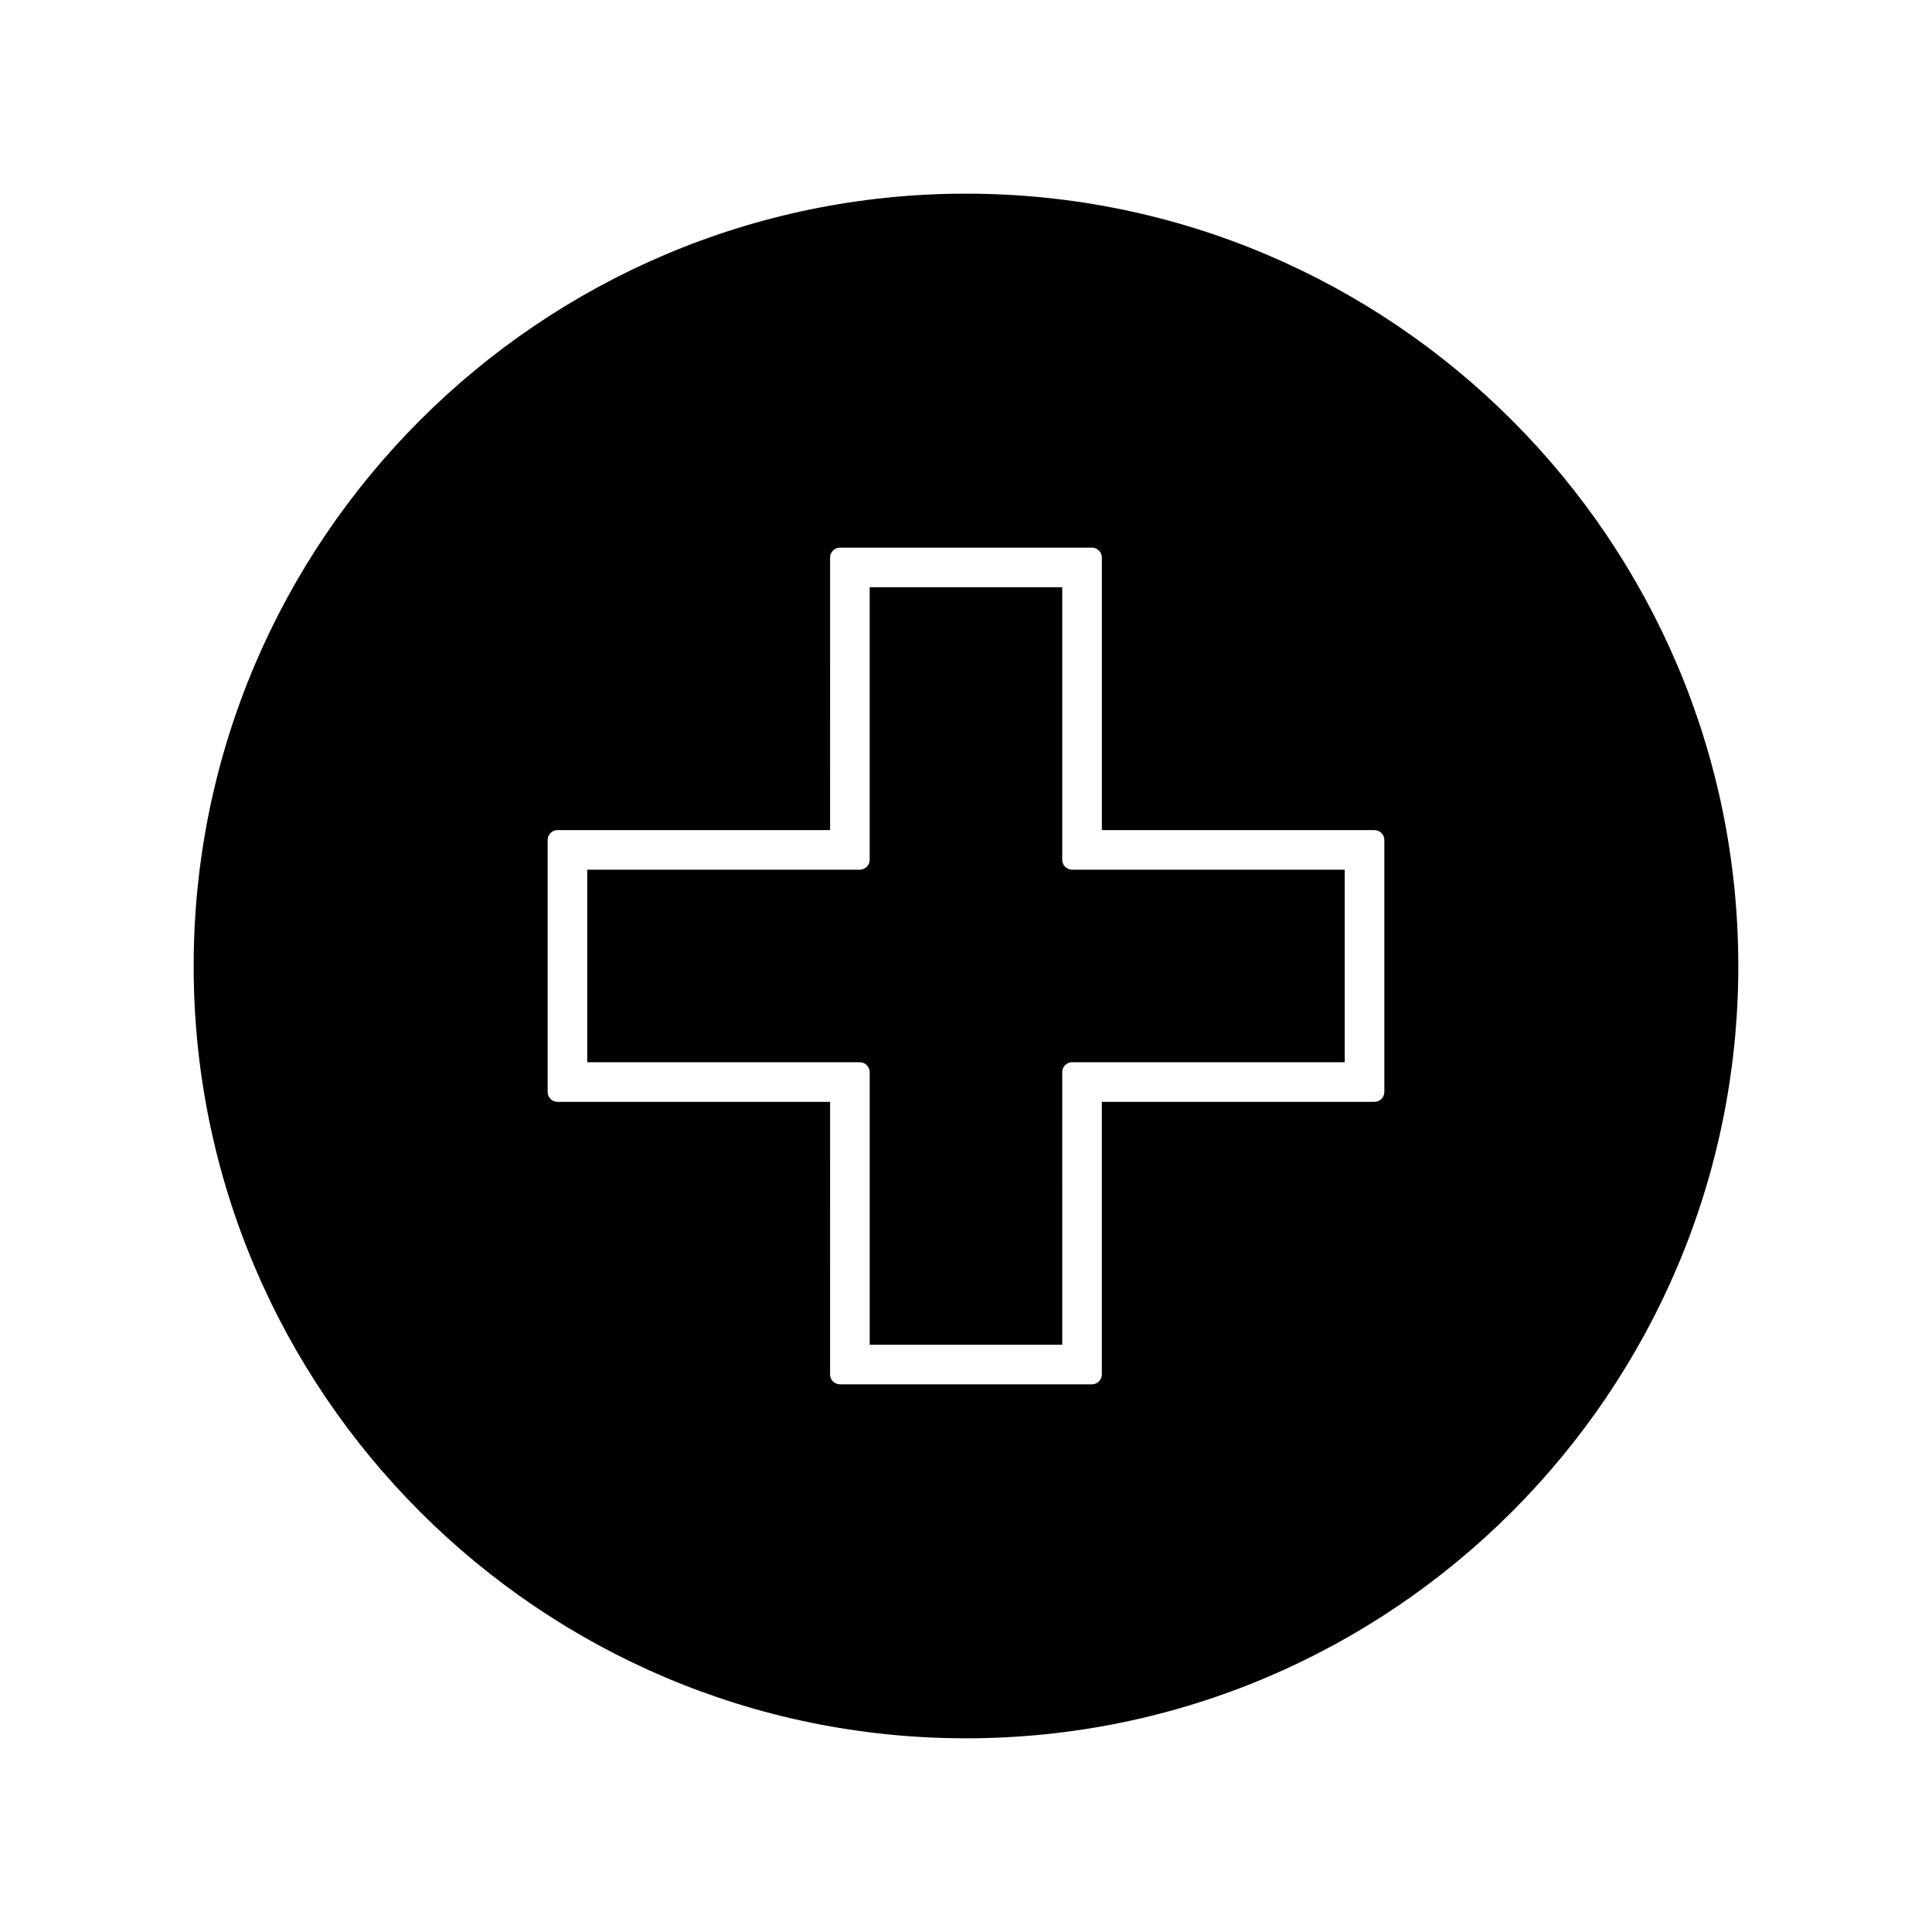 <?xml version="1.0" encoding="UTF-8"?>
<!-- Uploaded to: SVG Repo, www.svgrepo.com, Generator: SVG Repo Mixer Tools -->
<svg fill="#000000" width="800px" height="800px" version="1.1" viewBox="144 144 512 512" xmlns="http://www.w3.org/2000/svg">
 <g>
  <path d="m374.48 428.13v72.234h51.027l-0.004-72.234c0-1.449 1.176-2.625 2.625-2.625h72.234v-51.027l-72.234 0.004c-1.449 0-2.625-1.176-2.625-2.625v-72.23h-51.027v72.227c0 1.449-1.176 2.625-2.625 2.625l-72.227 0.004v51.027h72.227c1.453-0.004 2.629 1.172 2.629 2.621z"/>
  <path d="m400 604.67c112.86 0 204.67-91.812 204.67-204.67s-91.816-204.68-204.67-204.68c-112.86 0-204.68 91.816-204.68 204.68 0 112.86 91.816 204.67 204.68 204.67zm-110.87-238.06c0-1.449 1.176-2.625 2.625-2.625h72.227l0.004-72.227c0-1.449 1.176-2.625 2.625-2.625h66.77c1.449 0 2.625 1.176 2.625 2.625v72.227h72.234c1.449 0 2.625 1.176 2.625 2.625v66.77c0 1.449-1.176 2.625-2.625 2.625h-72.238v72.234c0 1.449-1.176 2.625-2.625 2.625h-66.77c-1.449 0-2.625-1.176-2.625-2.625l0.004-72.234h-72.23c-1.449 0-2.625-1.176-2.625-2.625z"/>
 </g>
</svg>